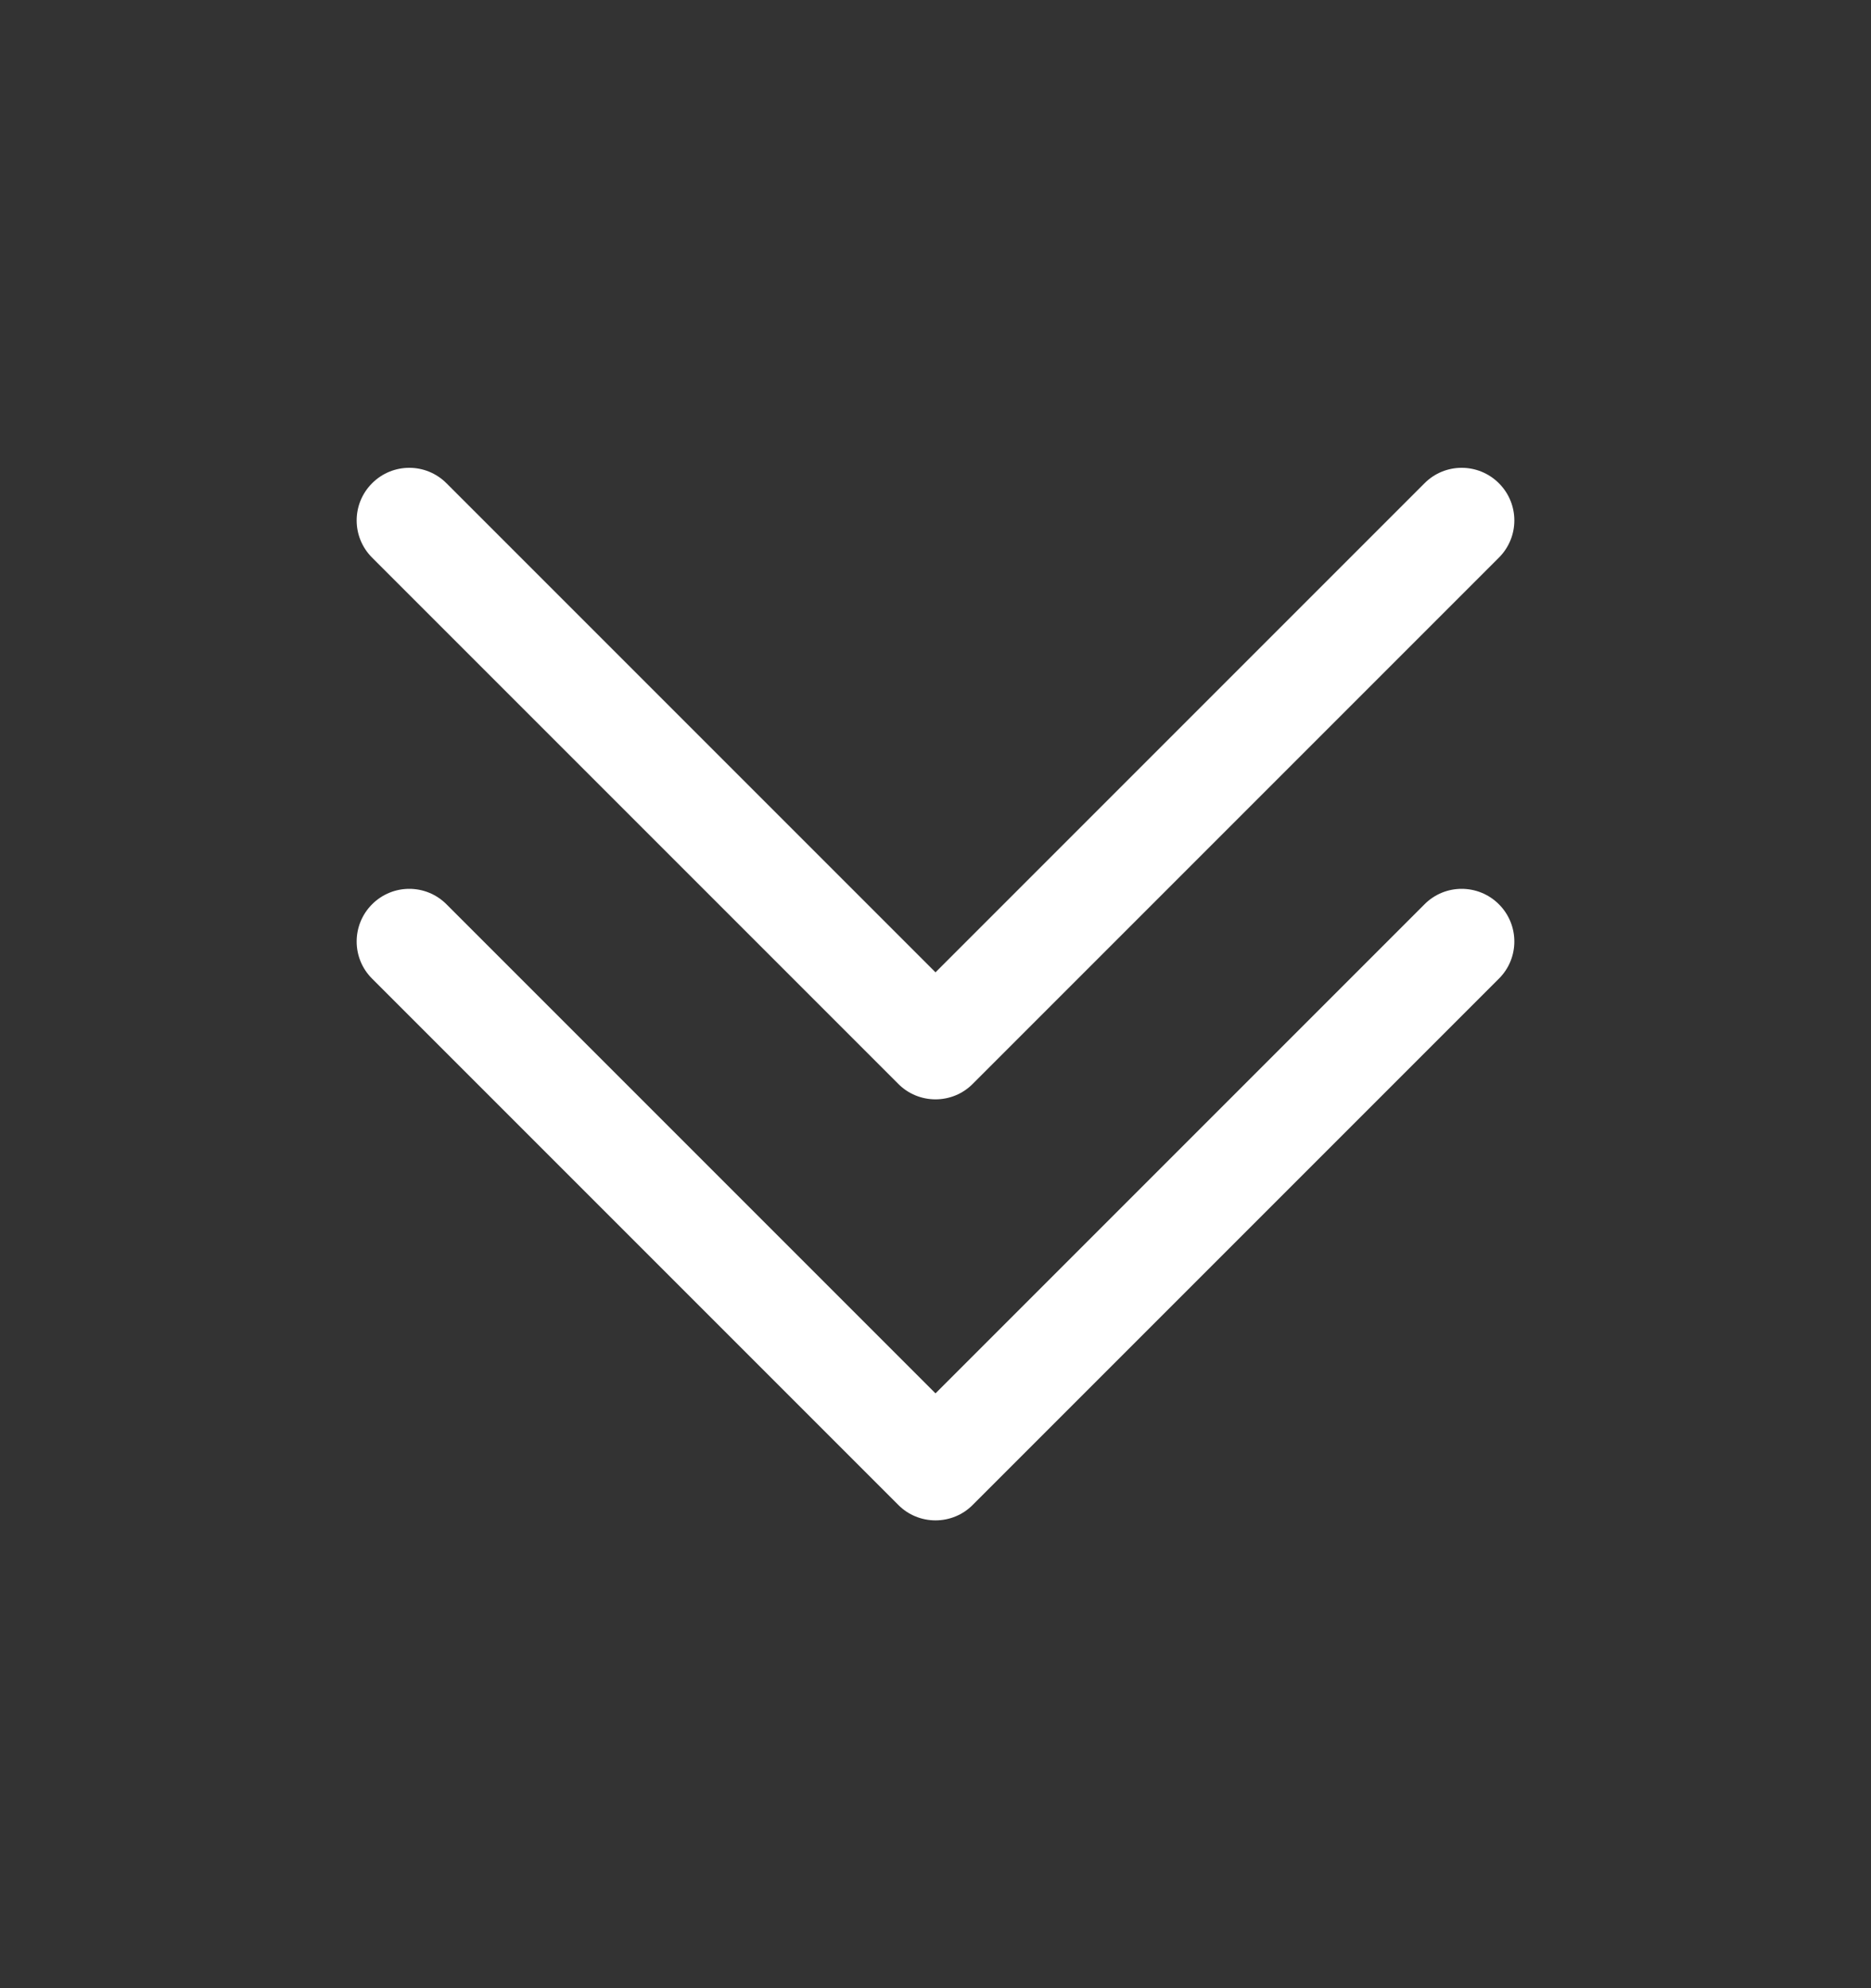 <svg width="16" height="17" viewBox="0 0 16 17" fill="none" xmlns="http://www.w3.org/2000/svg">
<rect x="0" y="0" width="16" height="17" fill="#333333" stroke="none"/>
<path d="M12.182 7.732L8 11.914L3.818 7.732C3.642 7.556 3.358 7.556 3.182 7.732C3.006 7.908 3.006 8.193 3.182 8.368L7.682 12.868C7.766 12.953 7.881 13 8 13C8.119 13 8.234 12.953 8.318 12.868L12.818 8.368C12.994 8.193 12.994 7.908 12.818 7.732C12.642 7.556 12.357 7.556 12.182 7.732Z" fill="white"/>
<path d="M7.682 9.268C7.766 9.353 7.881 9.4 8 9.4C8.119 9.4 8.234 9.353 8.318 9.268L12.818 4.768C12.994 4.592 12.994 4.308 12.818 4.132C12.642 3.956 12.357 3.956 12.182 4.132L8 8.314L3.818 4.132C3.642 3.956 3.358 3.956 3.182 4.132C3.006 4.308 3.006 4.592 3.182 4.768L7.682 9.268Z" fill="white"/>
</svg>
